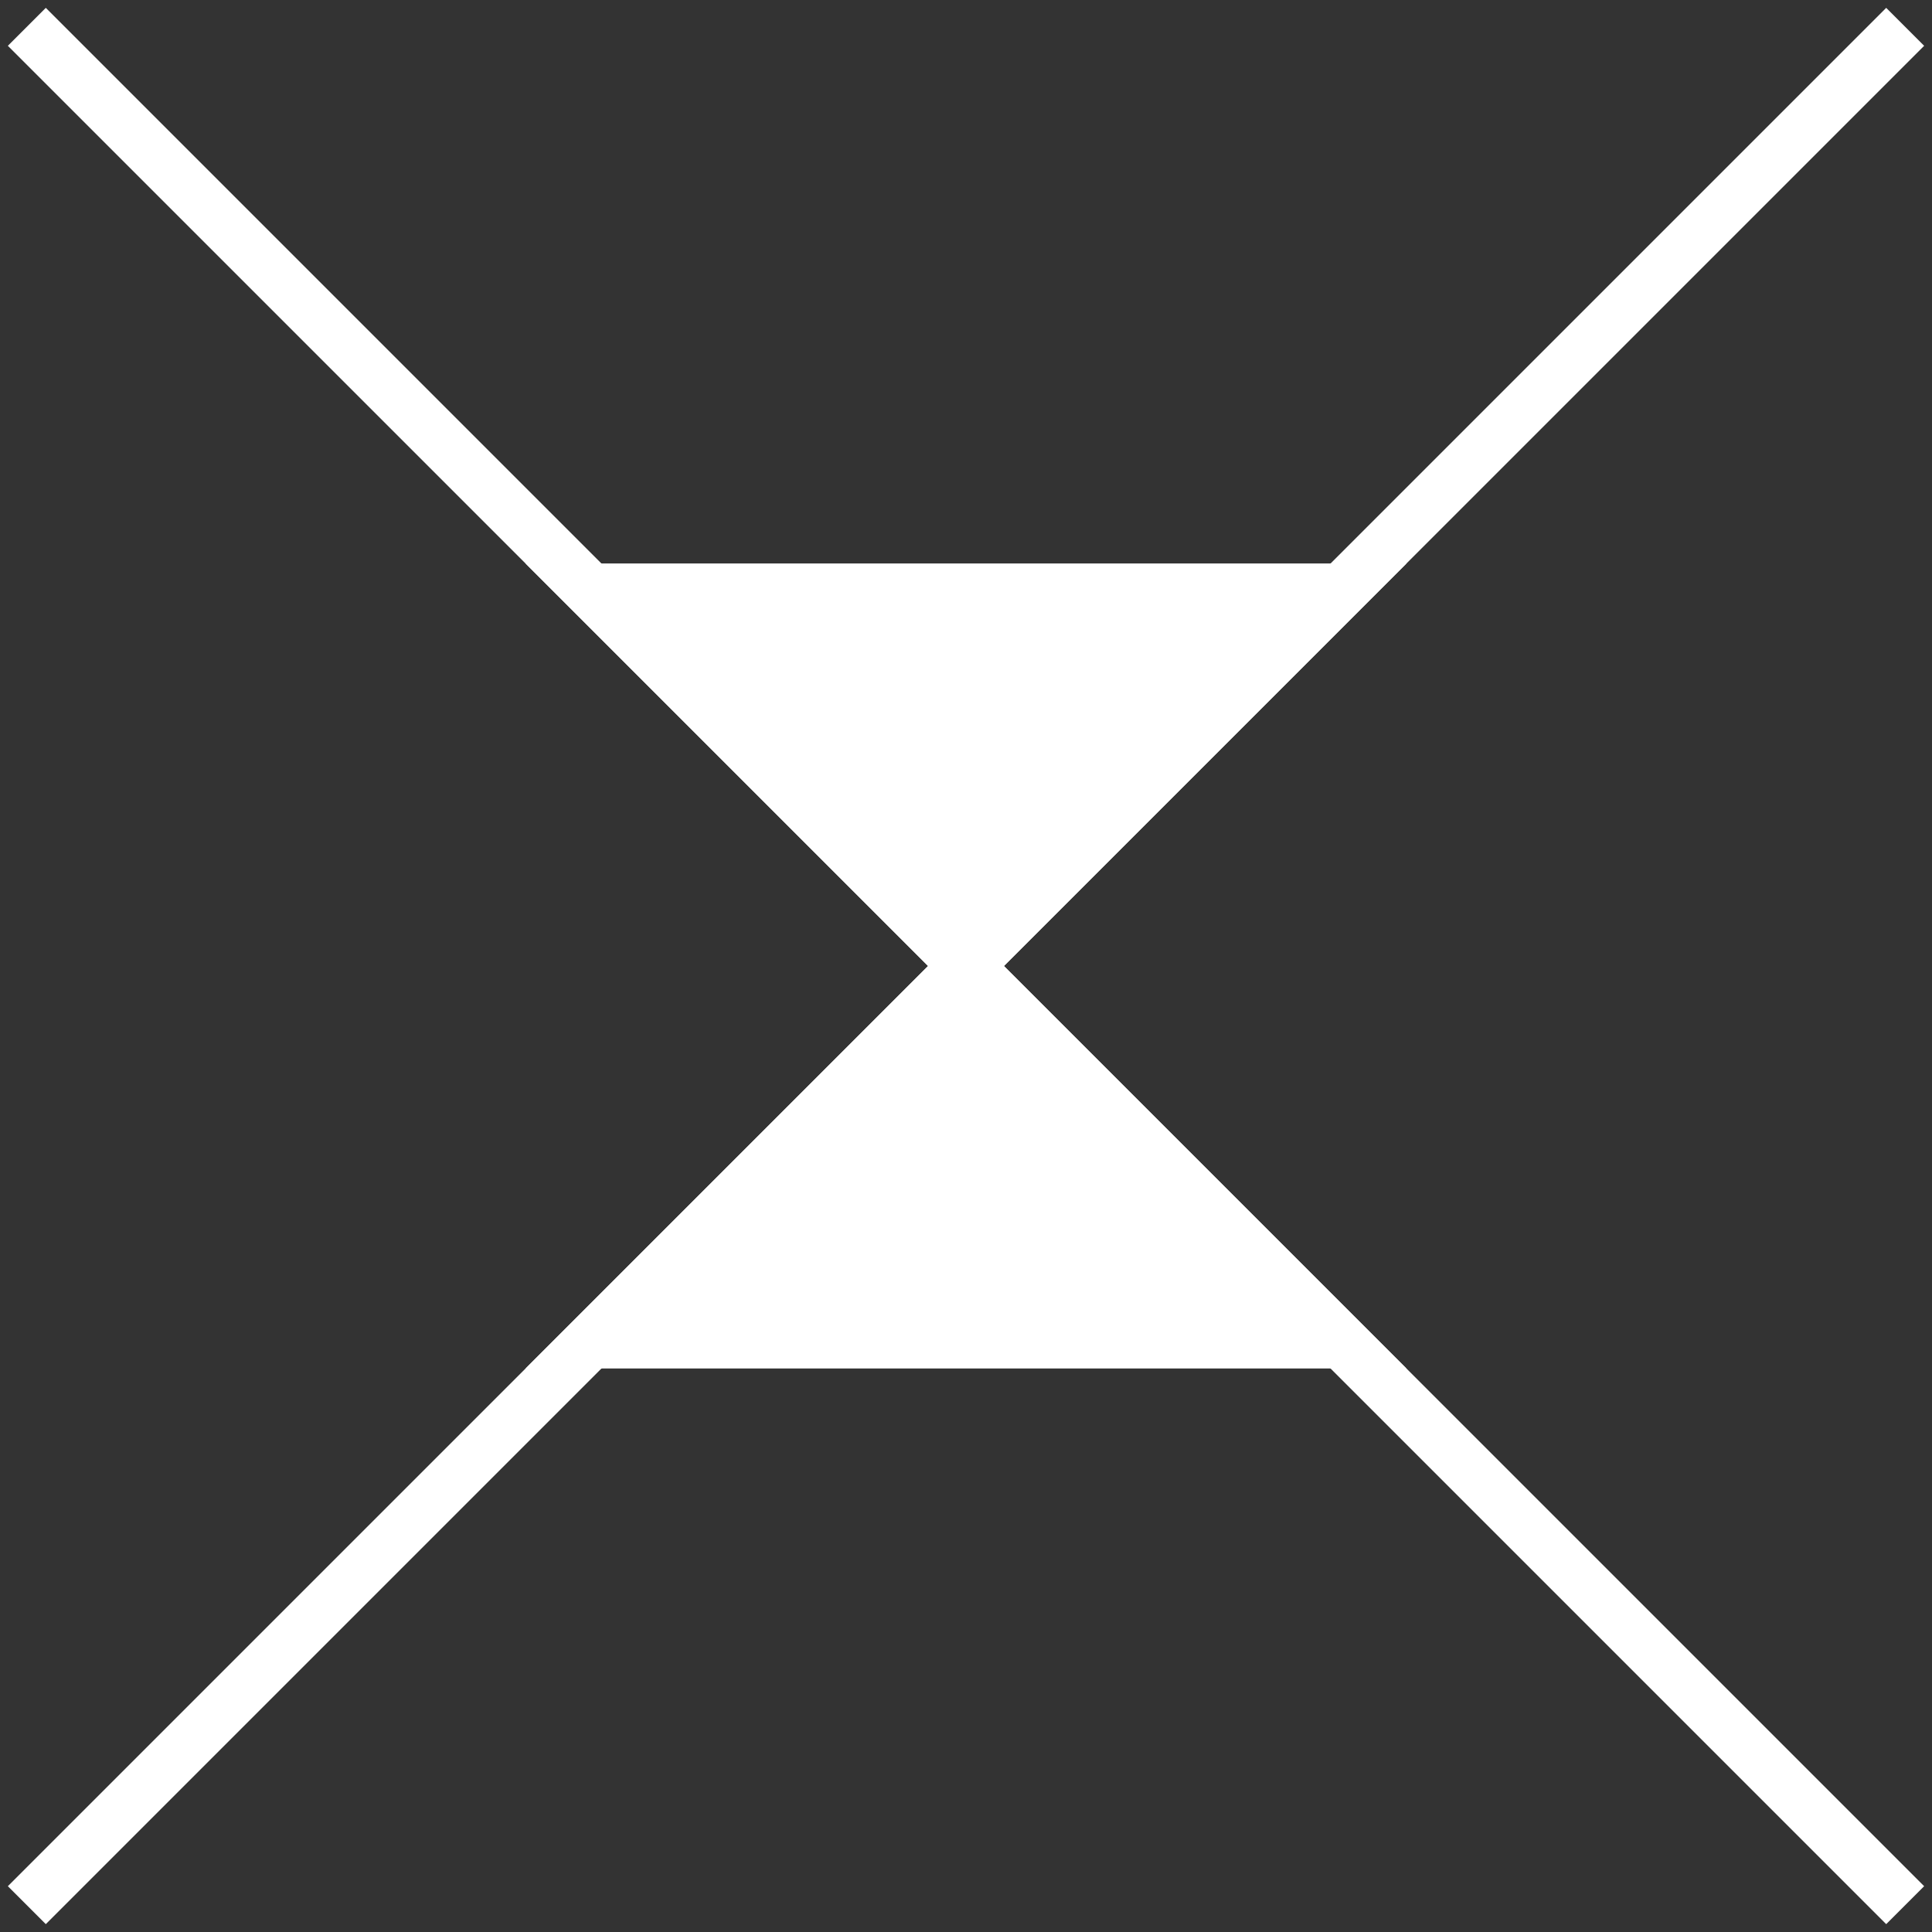 <?xml version="1.0" encoding="UTF-8" standalone="no"?>
<!-- SVG content generated using Symbology Configuration Management System (SCMS) -->

<!-- Systematic Software Engineering Ltd. - www.systematic.co.uk - do not remove  -->

<svg
    xmlns:dc="http://purl.org/dc/elements/1.1/"
    xmlns:cc="http://creativecommons.org/ns#"
    xmlns:rdf="http://www.w3.org/1999/02/22-rdf-syntax-ns#"
    xmlns:svg="http://www.w3.org/2000/svg"
    xmlns="http://www.w3.org/2000/svg"
    xmlns:sodipodi="http://sodipodi.sourceforge.net/DTD/sodipodi-0.dtd"
    xmlns:inkscape="http://www.inkscape.org/namespaces/inkscape"
    id="G*GPGPUS--****X"
    width="360"
    height="360"
    viewBox="0 0 360 360"
    version="1.1"
    inkscape:version="0.48.2 r9819"
    sodipodi:docname="g-gpgpus------x.svg">
    <rect x="0" y="0" width="360" height="360" fill="#333333" stroke="none"/>
    <defs
        id="defs16"/>
    <sodipodi:namedview
        pagecolor="#ffffff"
        bordercolor="#666666"
        borderopacity="1"
        objecttolerance="10"
        gridtolerance="10"
        guidetolerance="10"
        inkscape:pageopacity="0"
        inkscape:pageshadow="2"
        inkscape:window-width="640"
        inkscape:window-height="480"
        id="namedview14"
        showgrid="false"
        inkscape:zoom="0.59"
        inkscape:cx="180"
        inkscape:cy="180"
        inkscape:window-x="0"
        inkscape:window-y="0"
        inkscape:window-maximized="0"
        inkscape:current-layer="G*GPGPUS--****X"/>
    <g
        id="g3"
        transform="translate(-20,-20)">
        <svg
            viewBox="0 0 400 400"
            id="_0.G-GPGPUS------X"
            width="400"
            height="400"
            version="1.1"
            inkscape:version="0.48.2 r9819">
            <line
                x1="25"
                y1="375"
                x2="375"
                y2="25"
                style="fill:none;stroke:#ffffff;stroke-width:10"
                id="line6"/>
            <line
                x1="25"
                y1="25"
                x2="375"
                y2="375"
                style="fill:none;stroke:#ffffff;stroke-width:10"
                id="line8"/>
            <polygon
                points="200,200 130,130 270,130 "
                style="fill:#ffffff;stroke:#ffffff;stroke-width:10"
                id="polygon10"/>
            <polygon
                points="200,200 270,270 130,270 "
                style="fill:#ffffff;stroke:#ffffff;stroke-width:10"
                id="polygon12"/>
        </svg>
    </g>
</svg>
